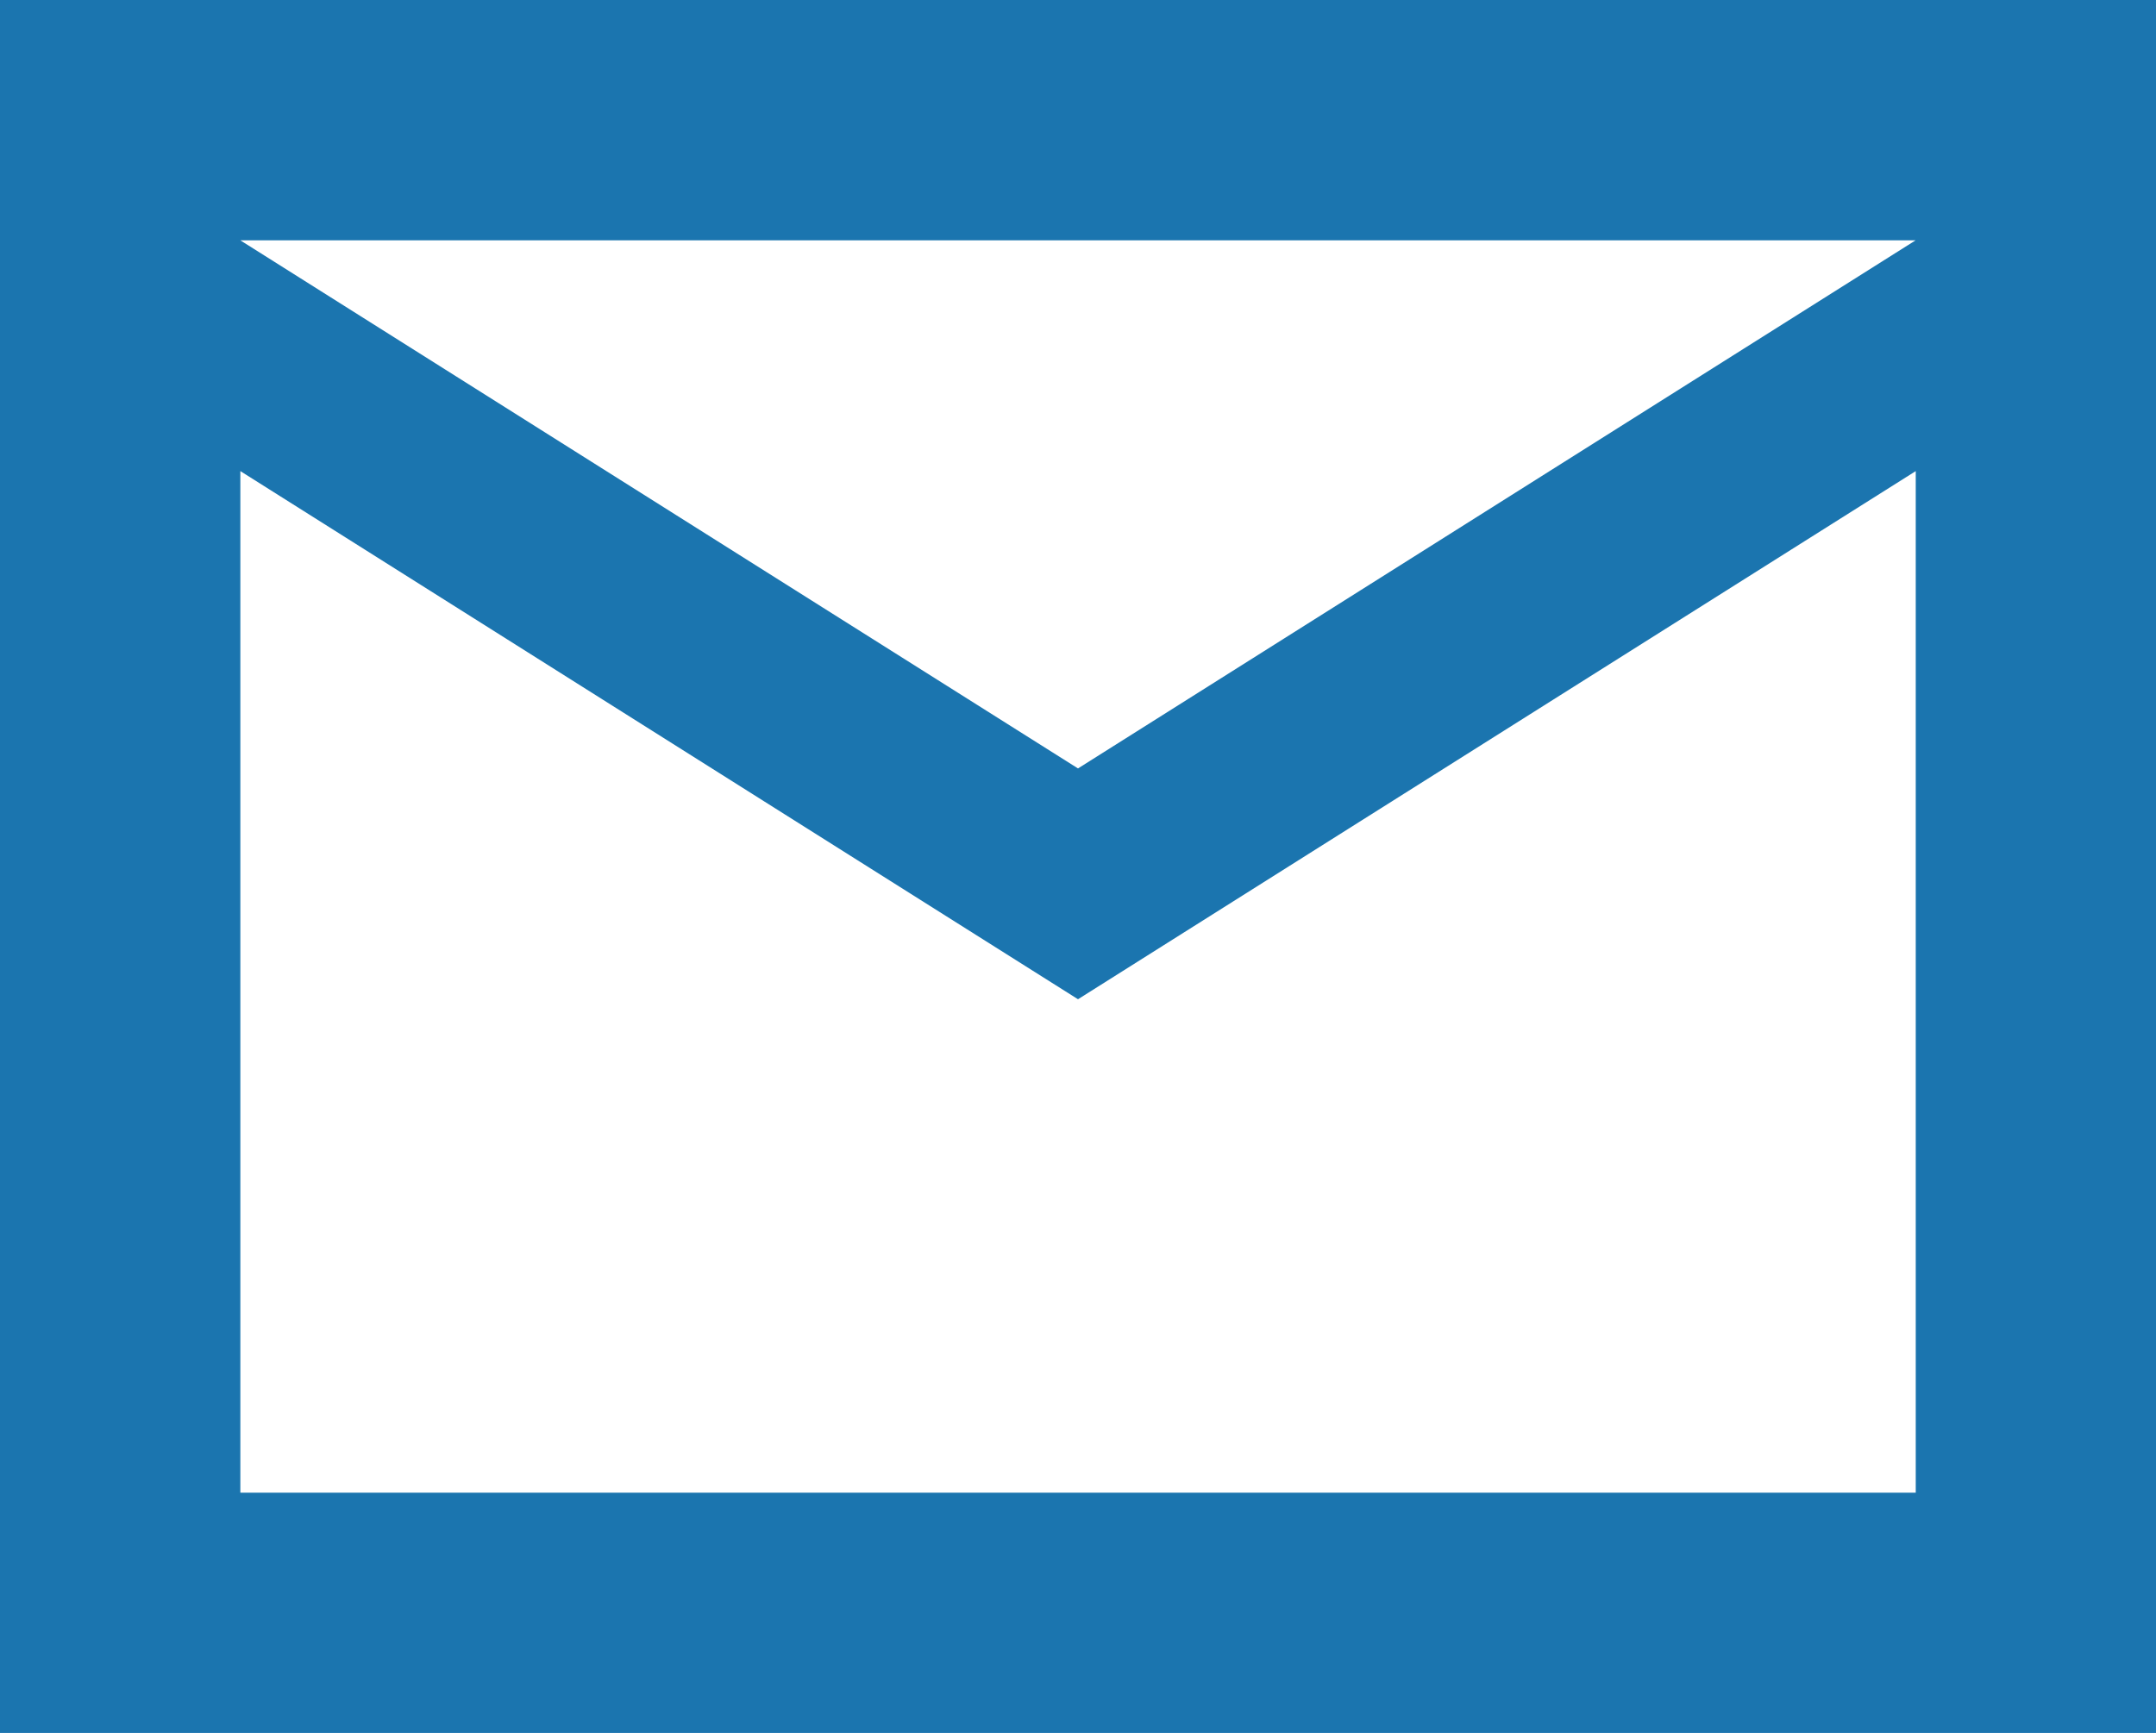 <svg xmlns="http://www.w3.org/2000/svg" width="48" height="38.591" viewBox="0 0 48 38.591">
  <path id="mail-icon" d="M71.87-769.539V-808.13h48v38.591Zm24-16.339L77.221-797.639v22.749h37.3v-22.749Zm0-5.14,18.649-11.761h-37.3Zm-18.649-6.621v0Z" transform="translate(-71.87 808.13)" fill="#1b75af"/>
</svg>
